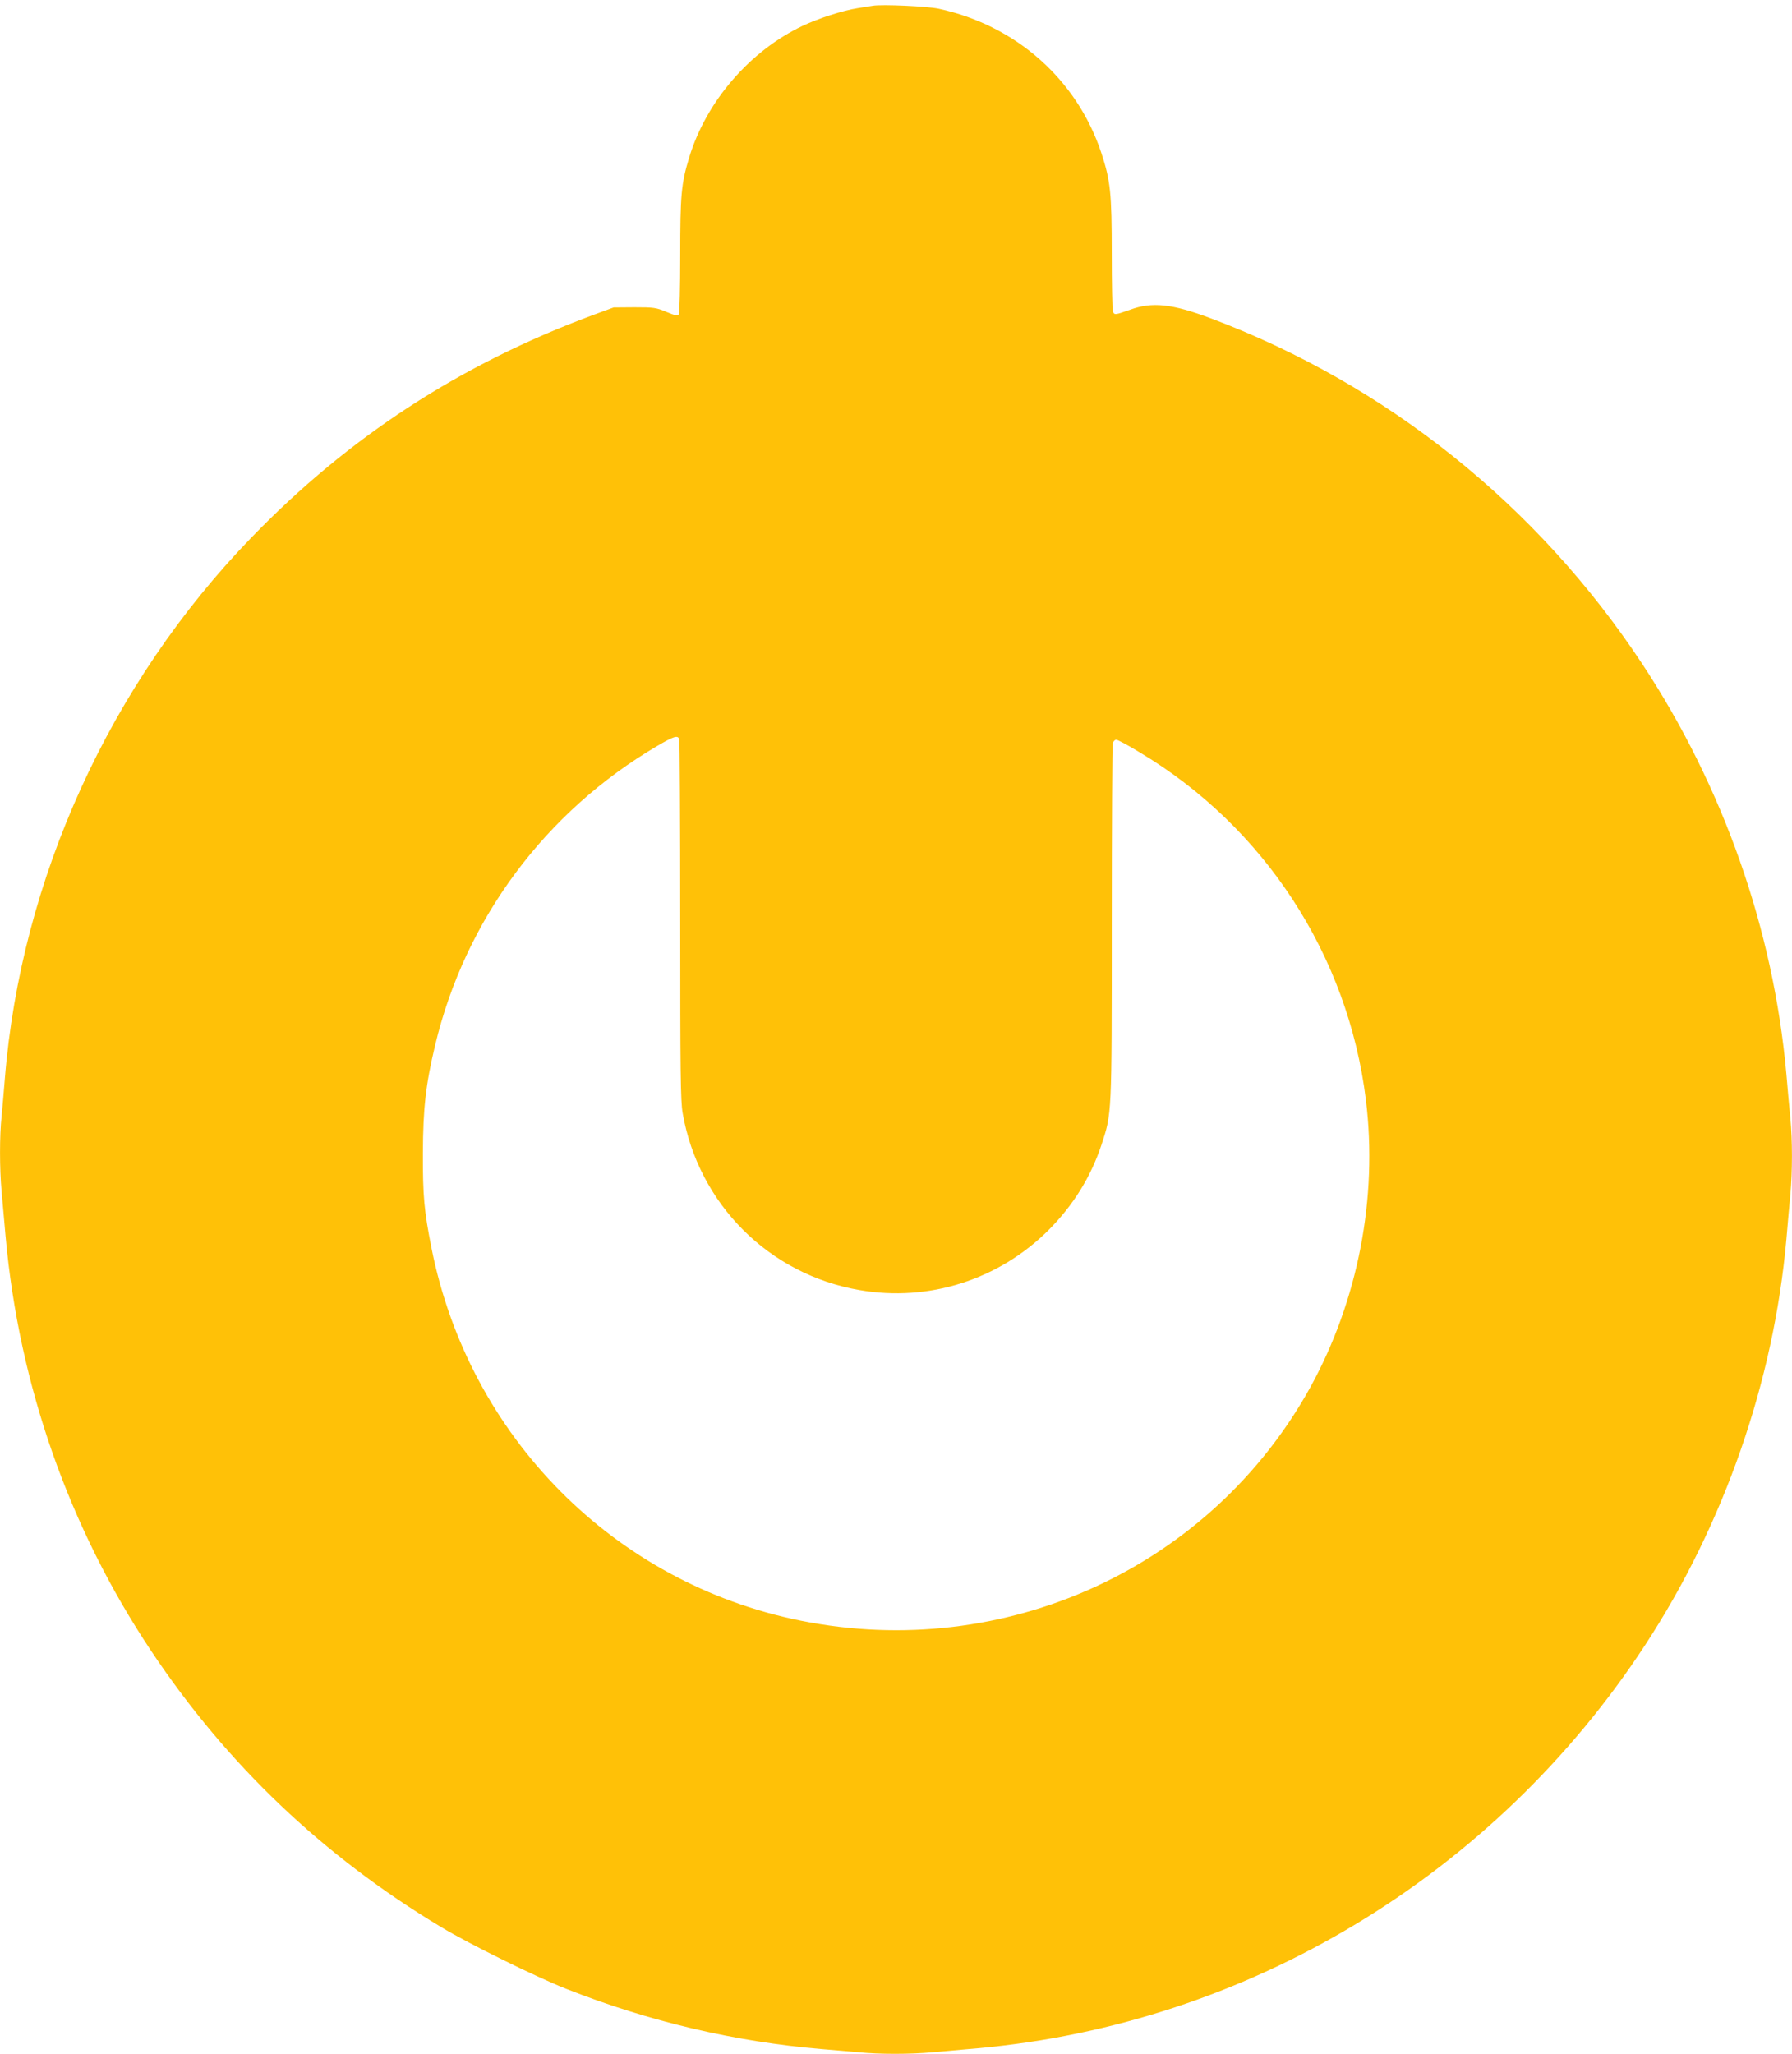 <?xml version="1.0" standalone="no"?>
<!DOCTYPE svg PUBLIC "-//W3C//DTD SVG 20010904//EN"
 "http://www.w3.org/TR/2001/REC-SVG-20010904/DTD/svg10.dtd">
<svg version="1.0" xmlns="http://www.w3.org/2000/svg"
 width="1117pt" height="1280pt" viewBox="0 0 1117 1280"
 preserveAspectRatio="xMidYMid meet">
<g transform="translate(0,1280) scale(0.1,-0.1)"
fill="#ffc107" stroke="none">
<path d="M5440 12764 c-14 -2 -56 -9 -95 -15 -94 -15 -242 -63 -342 -110 -330
-157 -601 -471 -707 -820 -50 -164 -56 -234 -56 -613 0 -193 -4 -357 -9 -365
-7 -11 -21 -8 -77 15 -64 27 -78 29 -199 29 l-130 -1 -130 -48 c-829 -308
-1518 -757 -2125 -1383 -884 -911 -1440 -2131 -1540 -3378 -6 -77 -15 -181
-20 -232 -13 -118 -13 -327 0 -467 5 -61 17 -189 25 -283 84 -928 396 -1815
908 -2583 473 -708 1069 -1276 1807 -1720 172 -104 592 -311 780 -385 513
-203 1053 -330 1590 -375 74 -6 179 -15 233 -20 126 -13 321 -13 461 0 61 5
188 17 281 25 1687 152 3223 1081 4161 2515 491 752 800 1640 879 2525 8 94
19 220 25 281 13 142 13 340 0 474 -6 58 -17 183 -25 277 -81 903 -394 1791
-900 2558 -652 987 -1593 1740 -2690 2152 -240 90 -363 103 -500 53 -96 -34
-101 -35 -108 -8 -4 12 -7 174 -7 359 0 377 -8 452 -65 626 -152 458 -532 795
-1015 899 -71 15 -354 28 -410 18z m-1206 -4570 c3 -9 6 -516 6 -1129 0 -954
2 -1125 15 -1201 98 -567 538 -1007 1103 -1104 431 -75 867 64 1178 374 154
155 262 329 329 529 66 202 65 173 65 1386 0 603 3 1106 6 1119 4 12 13 22 22
22 8 0 73 -34 143 -77 780 -465 1302 -1266 1413 -2168 75 -609 -49 -1249 -345
-1788 -621 -1126 -1904 -1714 -3179 -1457 -1162 234 -2066 1146 -2300 2320
-46 232 -55 325 -54 595 1 278 18 427 76 670 187 785 688 1458 1388 1868 101
59 124 66 134 41z"/>
</g>
</svg>
